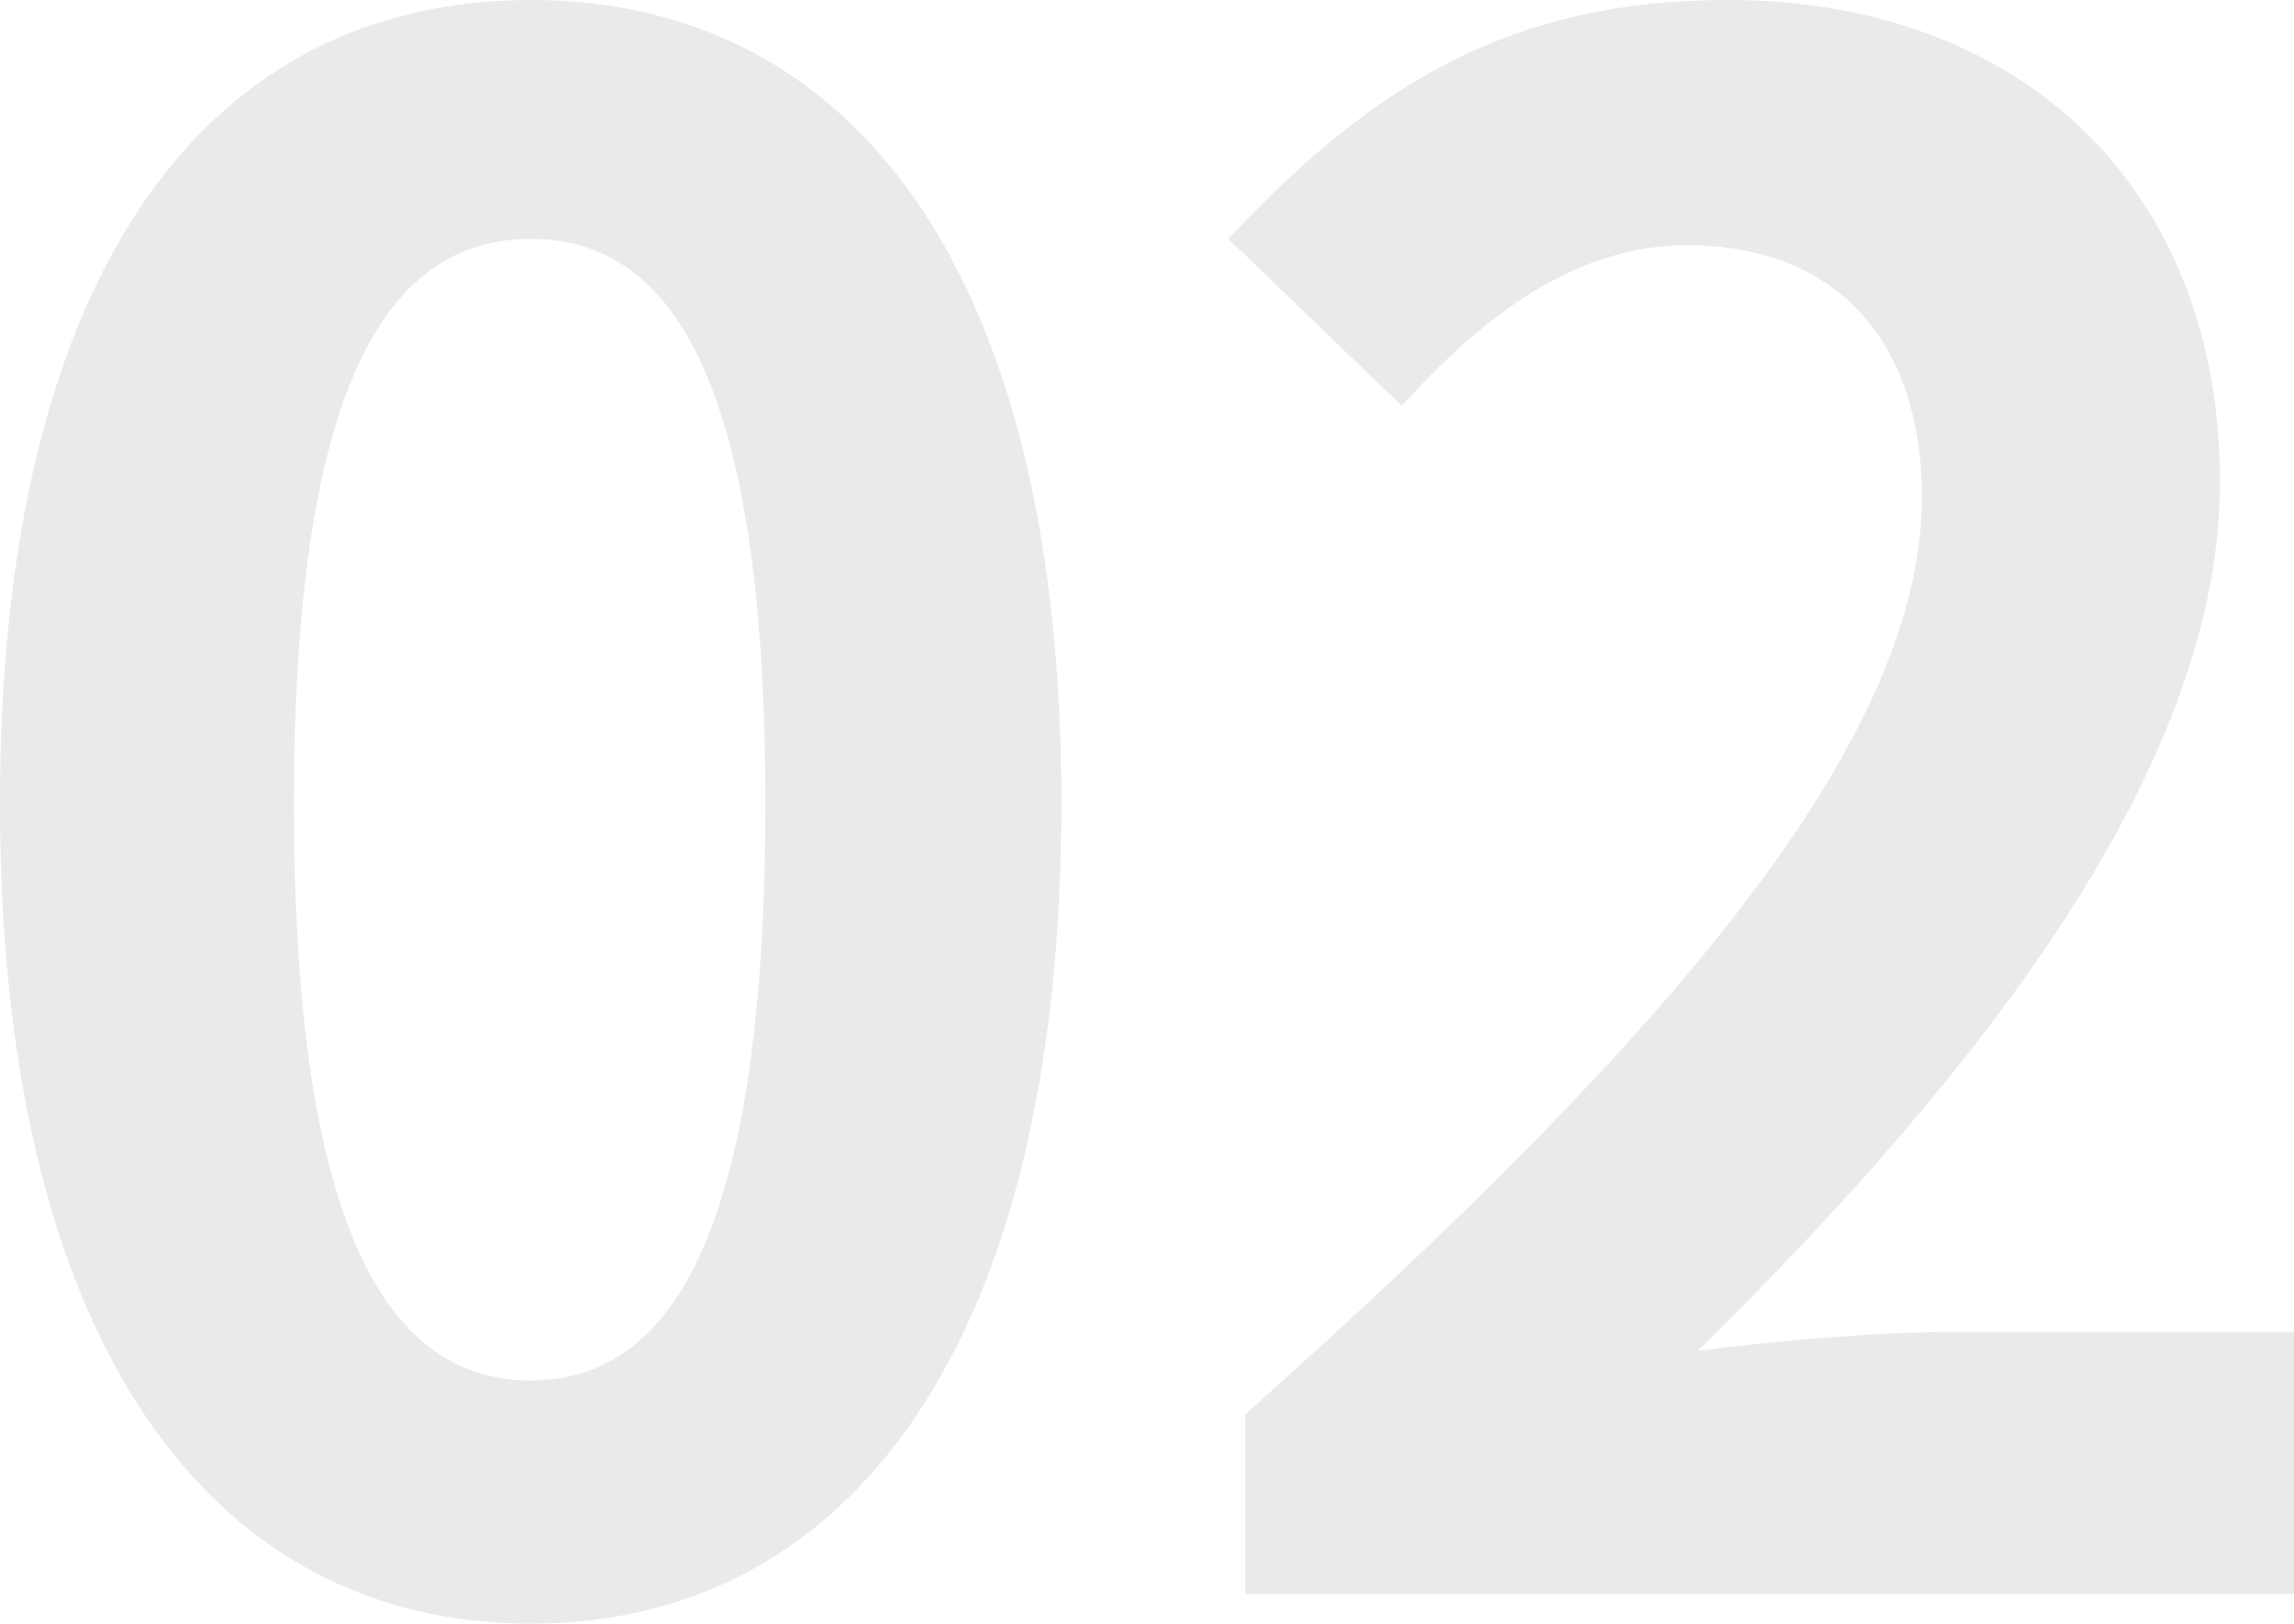 <svg xmlns='http://www.w3.org/2000/svg' xmlns:xlink='http://www.w3.org/1999/xlink' width='130.2' height='92.16' viewBox='0 0 130.2 92.16' fill='none'><g ><path fill='#EAEAEA' d='M30.12 92.16C48.24 92.16 60.24 76.32 60.24 45.6C60.24 15.12 48.24 0 30.12 0C12 0 -2.95639e-05 15 -2.95639e-05 45.6C-2.95639e-05 76.32 12 92.16 30.12 92.16ZM30.12 78.36C22.44 78.36 16.68 70.68 16.68 45.6C16.68 20.88 22.44 13.56 30.12 13.56C37.8 13.56 43.44 20.88 43.44 45.6C43.44 70.68 37.8 78.36 30.12 78.36ZM70.68 90.48L130.2 90.48L130.2 75.6L111 75.6C106.8 75.6 100.92 76.08 96.36 76.68C112.56 60.72 126 43.44 126 27.36C126 10.8 114.84 0 98.04 0C85.92 0 78 4.68 69.72 13.56L79.56 23.04C84 18.12 89.28 13.92 95.76 13.92C104.28 13.92 109.08 19.44 109.08 28.2C109.08 42 94.92 58.68 70.68 80.28L70.68 90.48Z'></path></g></svg>